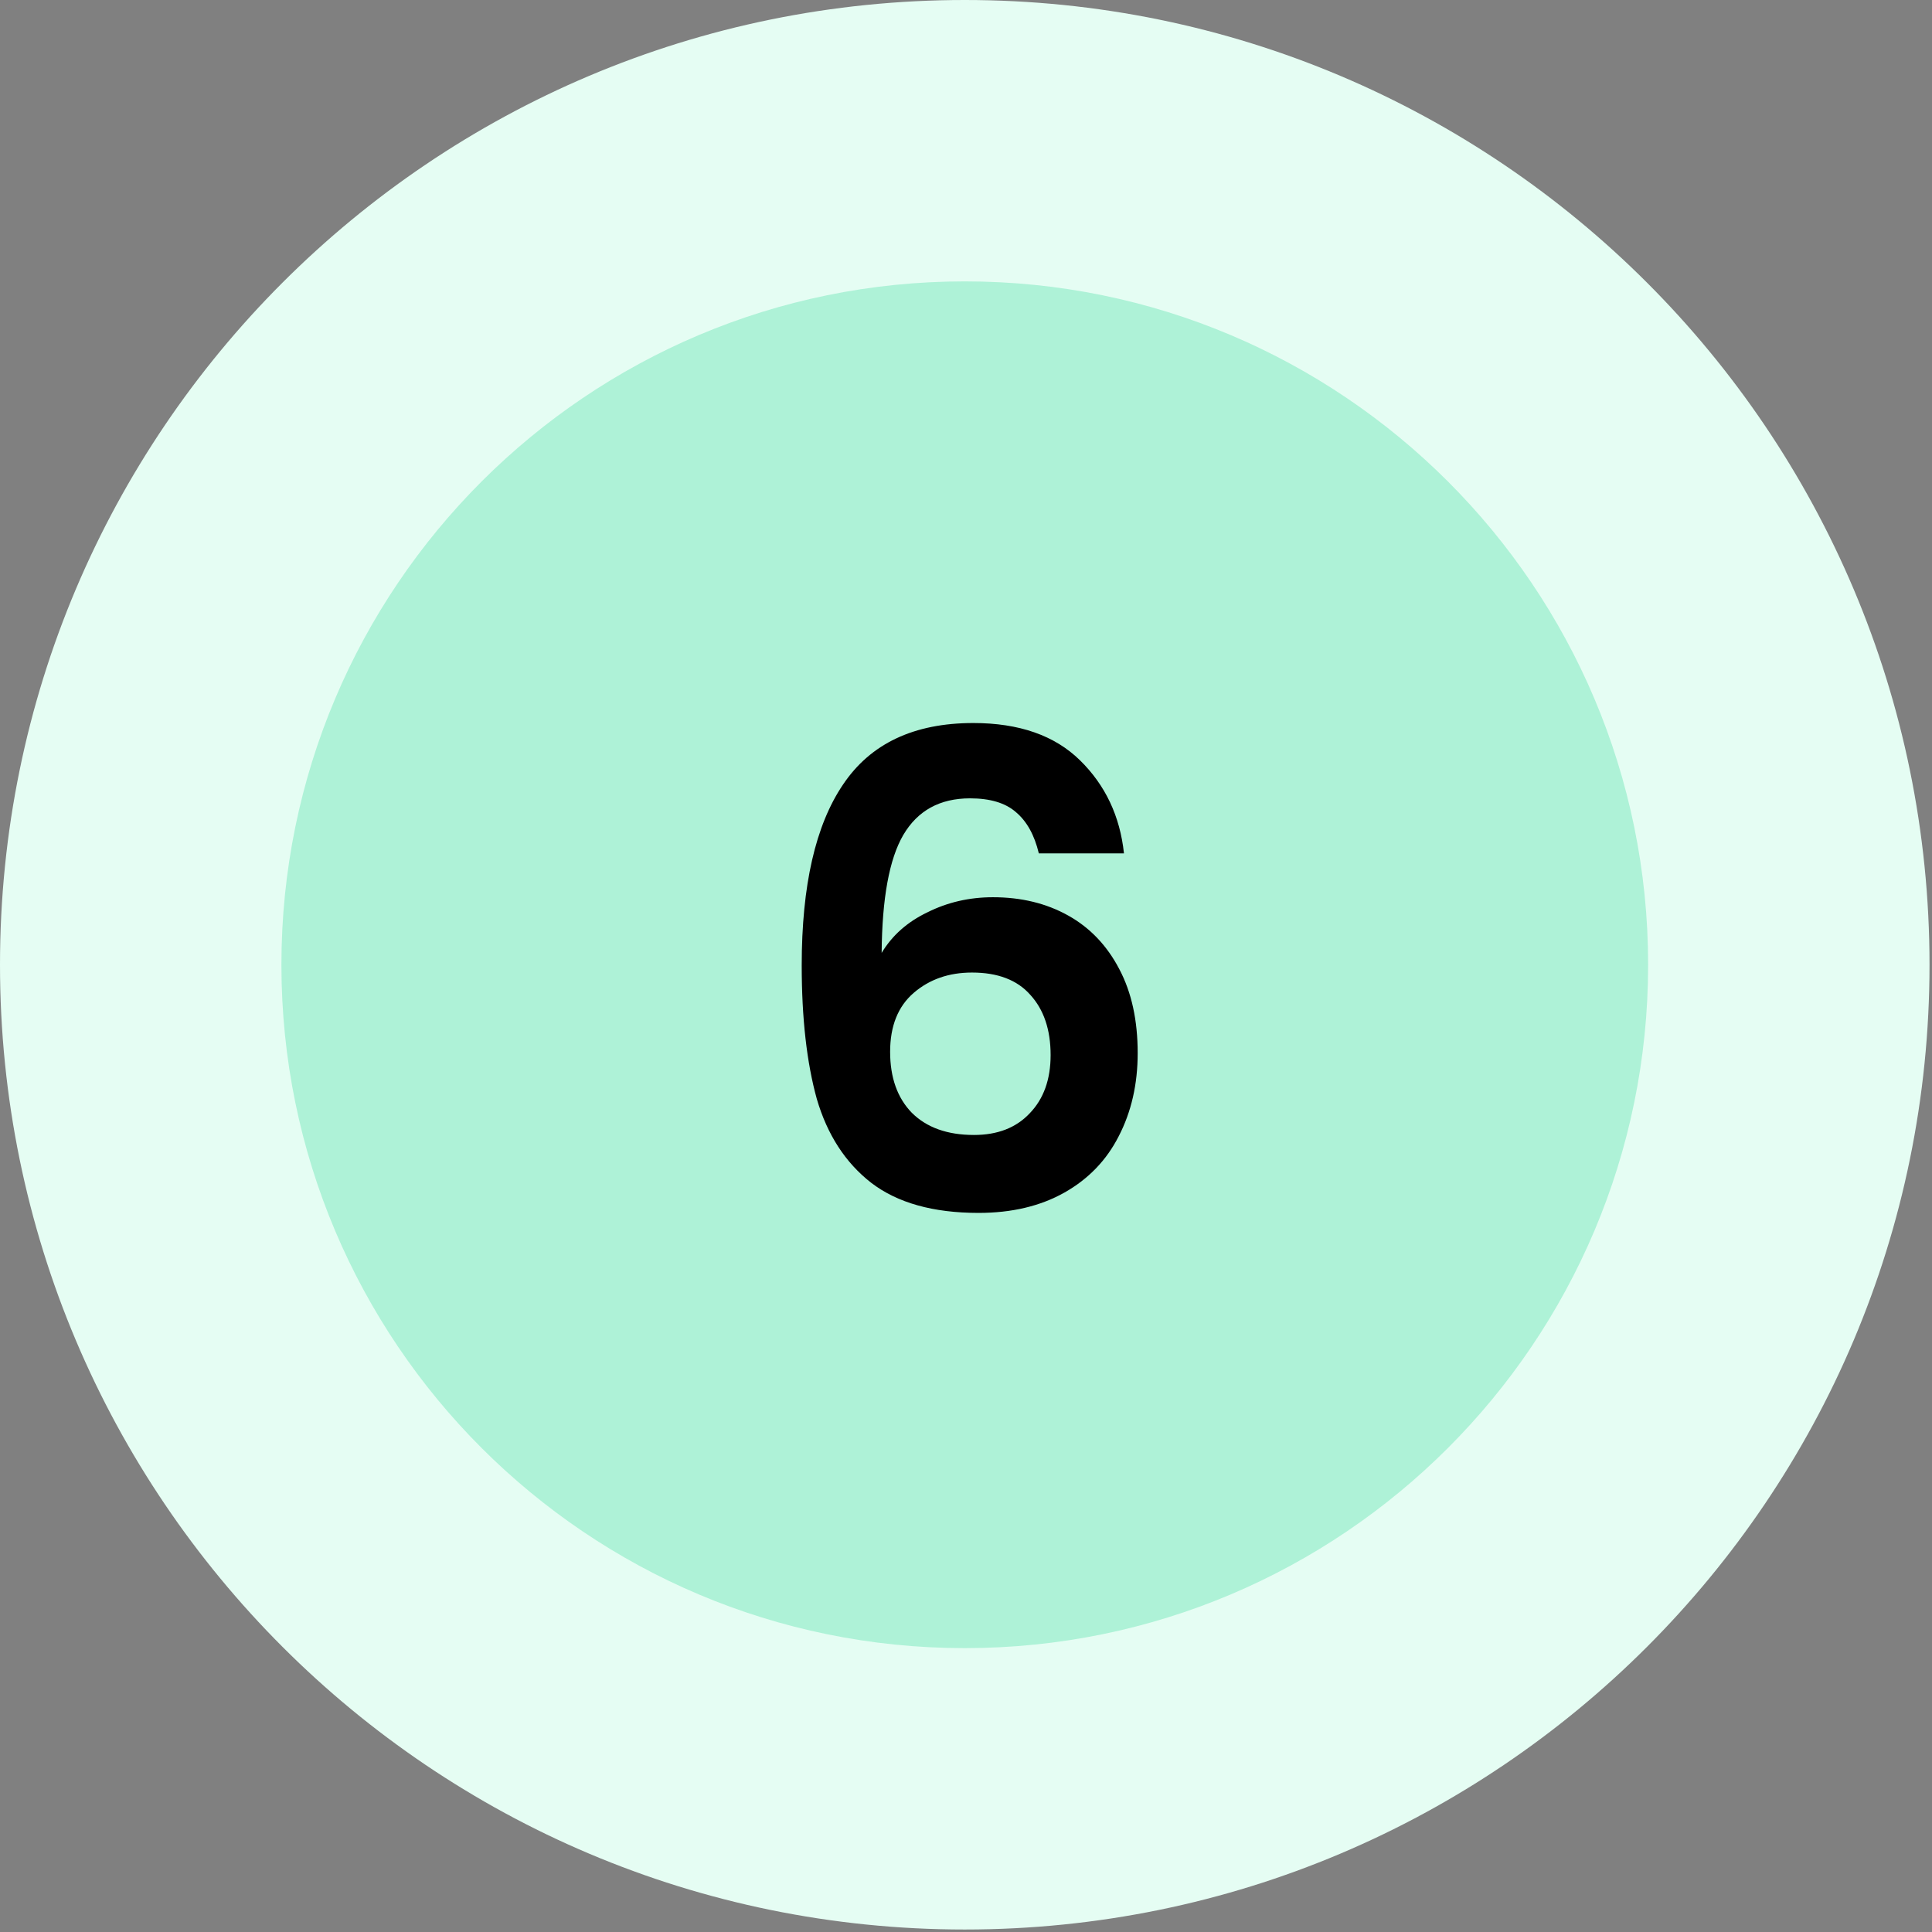 <svg width="59" height="59" viewBox="0 0 59 59" fill="none" xmlns="http://www.w3.org/2000/svg">
<rect x="0" y="0" width="59" height="59" fill="#808080" stroke="none"/>
<g clip-path="url(#clip0_3700_2071)">
<path d="M29.462 58.924C45.733 58.924 58.924 45.733 58.924 29.462C58.924 13.191 45.733 0 29.462 0C13.191 0 0 13.191 0 29.462C0 45.733 13.191 58.924 29.462 58.924Z" fill="#E5FDF3"/>
<path d="M29.463 50.331C40.988 50.331 50.331 40.987 50.331 29.462C50.331 17.936 40.988 8.593 29.463 8.593C17.937 8.593 8.594 17.936 8.594 29.462C8.594 40.987 17.937 50.331 29.463 50.331Z" fill="#AEF2D7"/>
<path d="M31.724 26.06C31.59 25.5 31.357 25.08 31.023 24.8C30.703 24.52 30.237 24.38 29.623 24.38C28.703 24.38 28.023 24.753 27.584 25.5C27.157 26.233 26.937 27.433 26.924 29.1C27.244 28.567 27.71 28.153 28.323 27.86C28.937 27.553 29.604 27.4 30.323 27.4C31.19 27.4 31.957 27.587 32.623 27.96C33.29 28.333 33.81 28.88 34.184 29.6C34.557 30.307 34.743 31.16 34.743 32.16C34.743 33.107 34.55 33.953 34.163 34.7C33.79 35.433 33.237 36.007 32.504 36.42C31.77 36.833 30.897 37.04 29.884 37.04C28.497 37.04 27.404 36.733 26.604 36.12C25.817 35.507 25.264 34.653 24.944 33.56C24.637 32.453 24.483 31.093 24.483 29.48C24.483 27.04 24.904 25.2 25.744 23.96C26.584 22.707 27.91 22.08 29.724 22.08C31.123 22.08 32.21 22.46 32.983 23.22C33.757 23.98 34.203 24.927 34.324 26.06H31.724ZM29.683 29.7C28.977 29.7 28.384 29.907 27.904 30.32C27.424 30.733 27.183 31.333 27.183 32.12C27.183 32.907 27.404 33.527 27.843 33.98C28.297 34.433 28.93 34.66 29.744 34.66C30.463 34.66 31.03 34.44 31.444 34C31.87 33.56 32.084 32.967 32.084 32.22C32.084 31.447 31.877 30.833 31.463 30.38C31.064 29.927 30.47 29.7 29.683 29.7Z" fill="black"/>
</g>
<defs>
<clipPath id="clip0_3700_2071">
<rect width="58.924" height="58.924" fill="white"/>
</clipPath>
</defs>
</svg>
